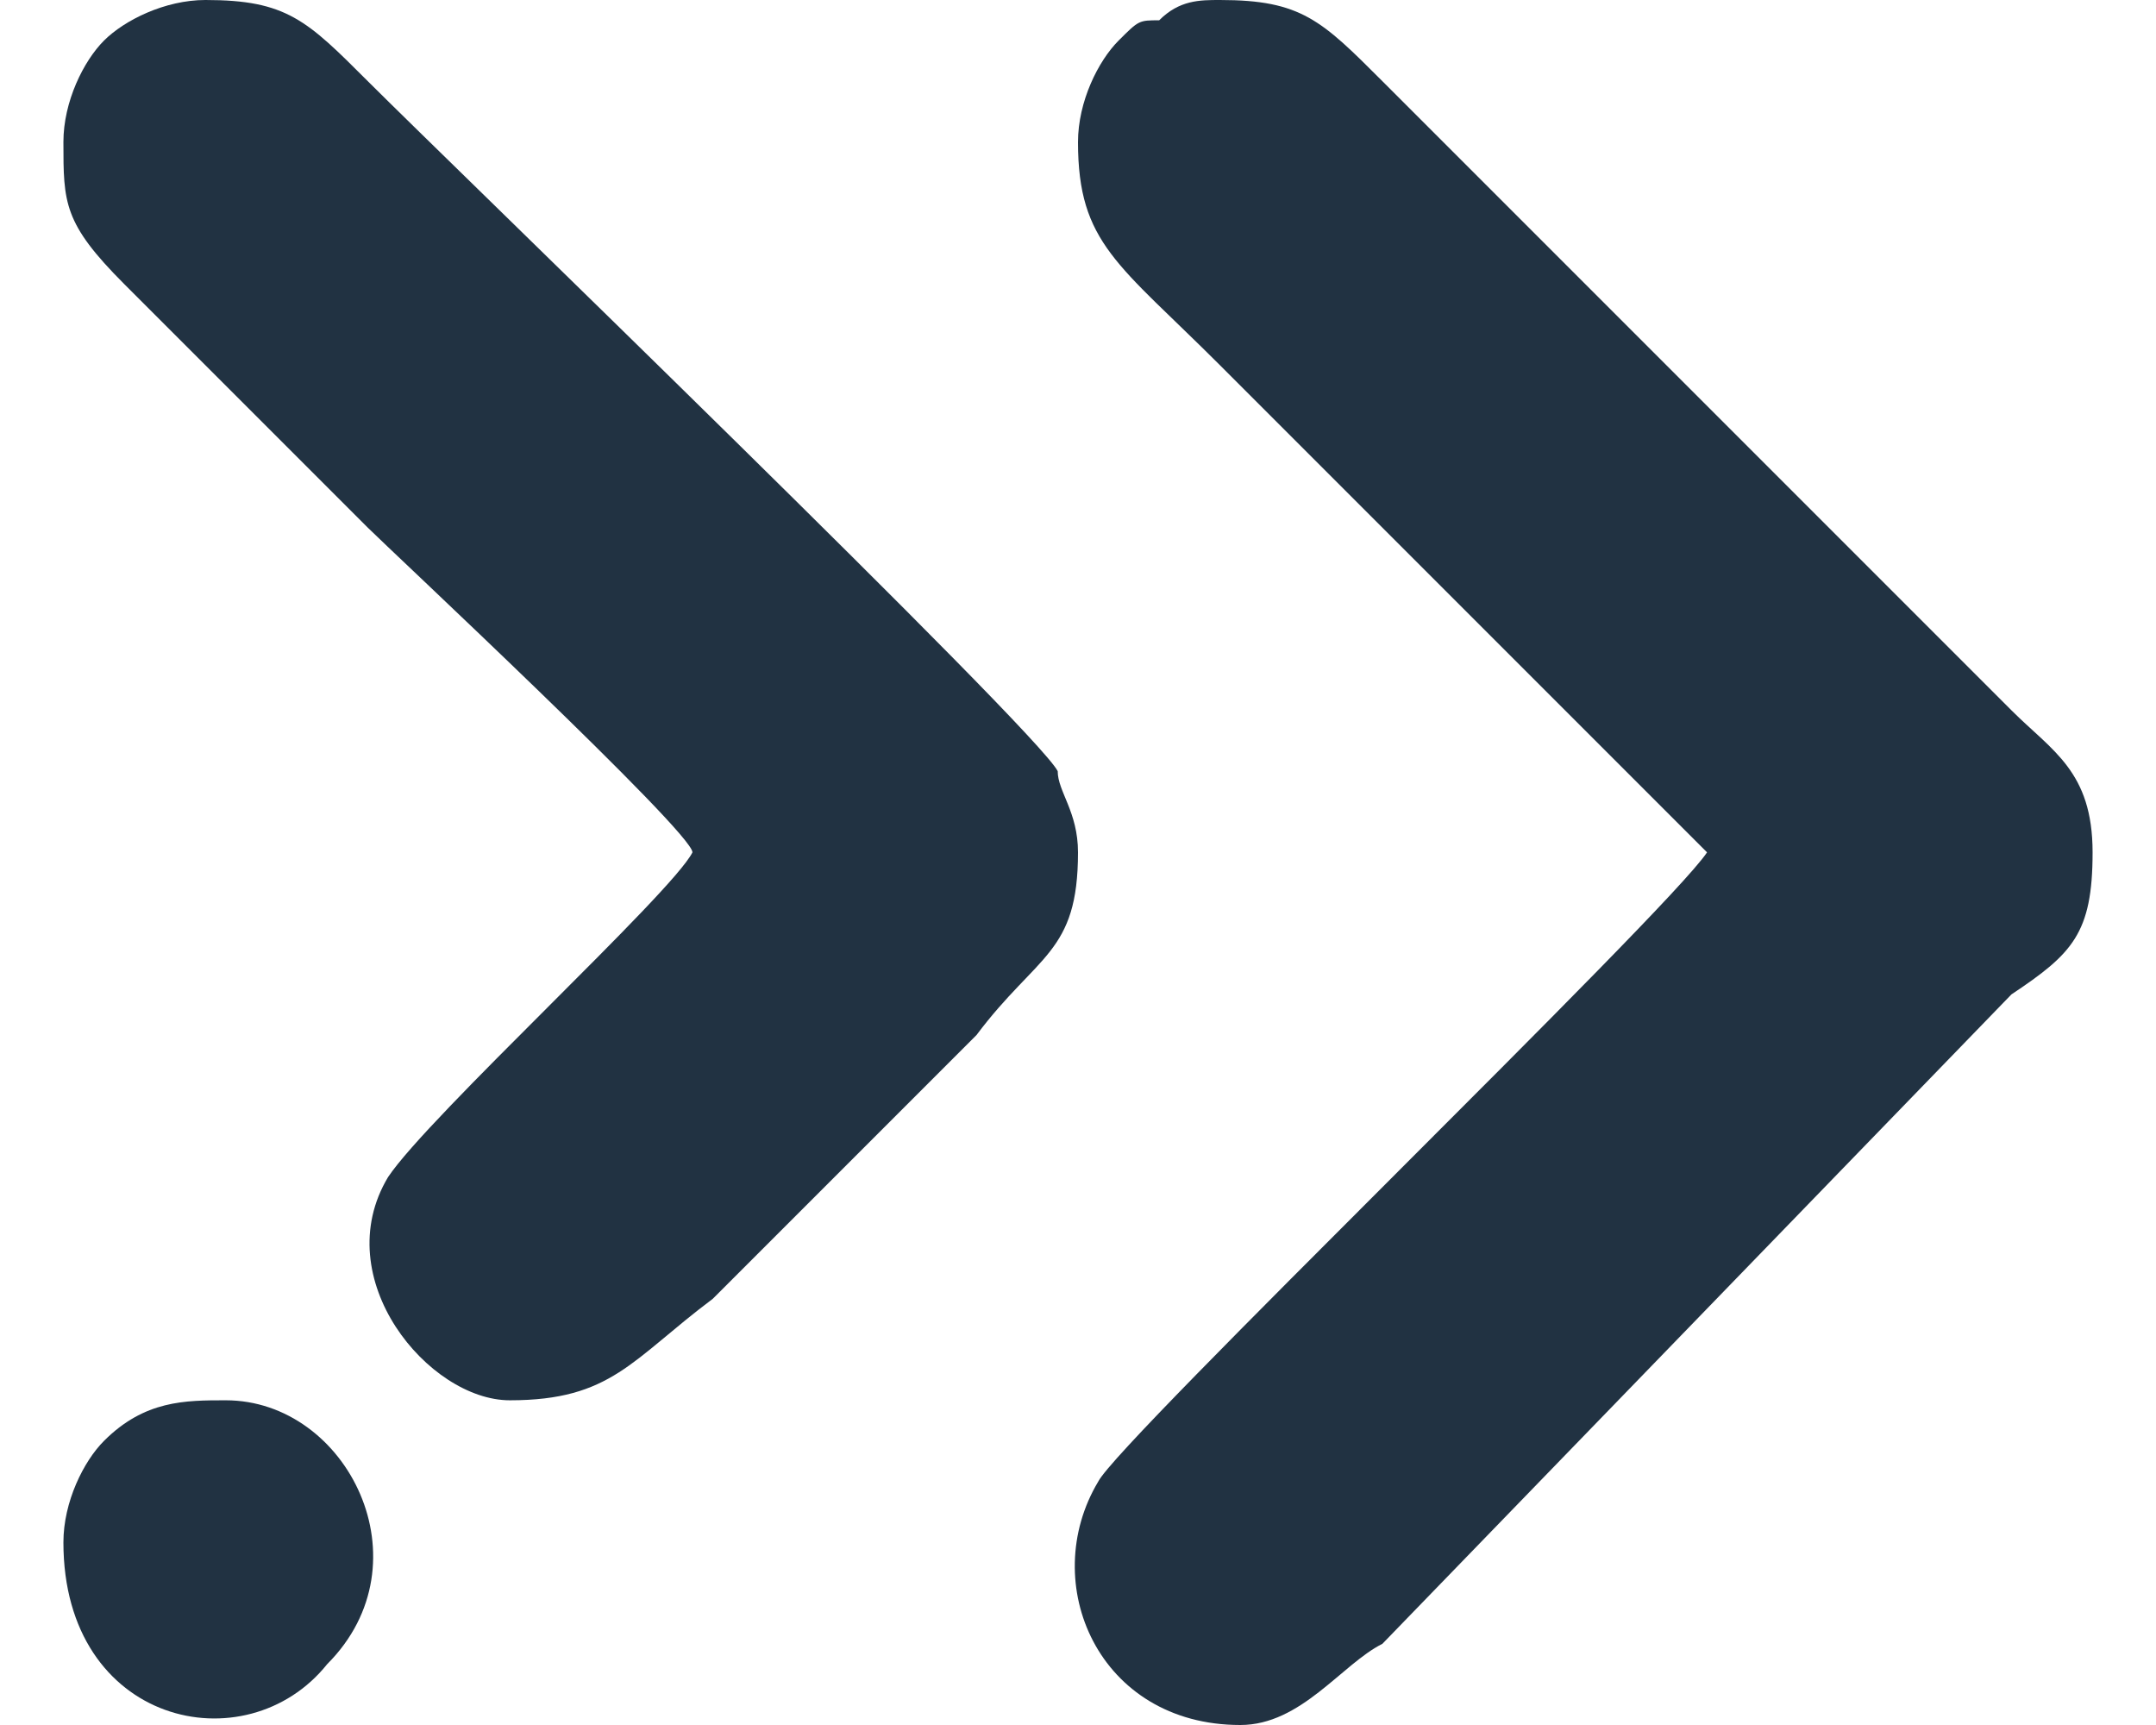 <?xml version="1.0" encoding="UTF-8"?>
<!DOCTYPE svg PUBLIC "-//W3C//DTD SVG 1.1//EN" "http://www.w3.org/Graphics/SVG/1.1/DTD/svg11.dtd">
<!-- Creator: CorelDRAW -->
<svg xmlns="http://www.w3.org/2000/svg" xml:space="preserve" width="20px" height="16px" version="1.1" style="shape-rendering:geometricPrecision; text-rendering:geometricPrecision; image-rendering:optimizeQuality; fill-rule:evenodd; clip-rule:evenodd"
viewBox="0 0 1 0.85"
 xmlns:xlink="http://www.w3.org/1999/xlink"
 xmlns:xodm="http://www.corel.com/coreldraw/odm/2003">
 <defs>
  <style type="text/css">
   <![CDATA[
    .fil0 {fill:#213242}
   ]]>
  </style>
 </defs>
 <g id="Capa_x0020_1">
  <g id="_2326596283536">
   <path class="fil0" d="M0.5 0.07c0,0.05 0.02,0.06 0.07,0.11l0.2 0.2c0.01,0.01 0.03,0.03 0.04,0.04 -0.02,0.03 -0.29,0.29 -0.3,0.31 -0.03,0.05 0,0.12 0.07,0.12 0.03,0 0.05,-0.03 0.07,-0.04l0.31 -0.32c0.03,-0.02 0.04,-0.03 0.04,-0.07 0,-0.04 -0.02,-0.05 -0.04,-0.07l-0.31 -0.31c-0.03,-0.03 -0.04,-0.04 -0.08,-0.04 -0.01,0 -0.02,0 -0.03,0.01 -0.01,0 -0.01,0 -0.02,0.01 -0.01,0.01 -0.02,0.03 -0.02,0.05z"/>
   <path class="fil0" d="M0 0.07c0,0.03 0,0.04 0.03,0.07l0.12 0.12c0.01,0.01 0.16,0.15 0.16,0.16 -0.01,0.02 -0.13,0.13 -0.15,0.16 -0.03,0.05 0.02,0.11 0.06,0.11 0.05,0 0.06,-0.02 0.1,-0.05l0.13 -0.13c0.03,-0.04 0.05,-0.04 0.05,-0.09 0,-0.02 -0.01,-0.03 -0.01,-0.04 -0.01,-0.02 -0.3,-0.3 -0.34,-0.34 -0.03,-0.03 -0.04,-0.04 -0.08,-0.04 -0.02,0 -0.04,0.01 -0.05,0.02 -0.01,0.01 -0.02,0.03 -0.02,0.05z"/>
   <path class="fil0" d="M0 0.76c0,0.09 0.09,0.11 0.13,0.06 0.05,-0.05 0.01,-0.13 -0.05,-0.13 -0.02,0 -0.04,0 -0.06,0.02 -0.01,0.01 -0.02,0.03 -0.02,0.05z"/>
  </g>
 </g>
</svg>
